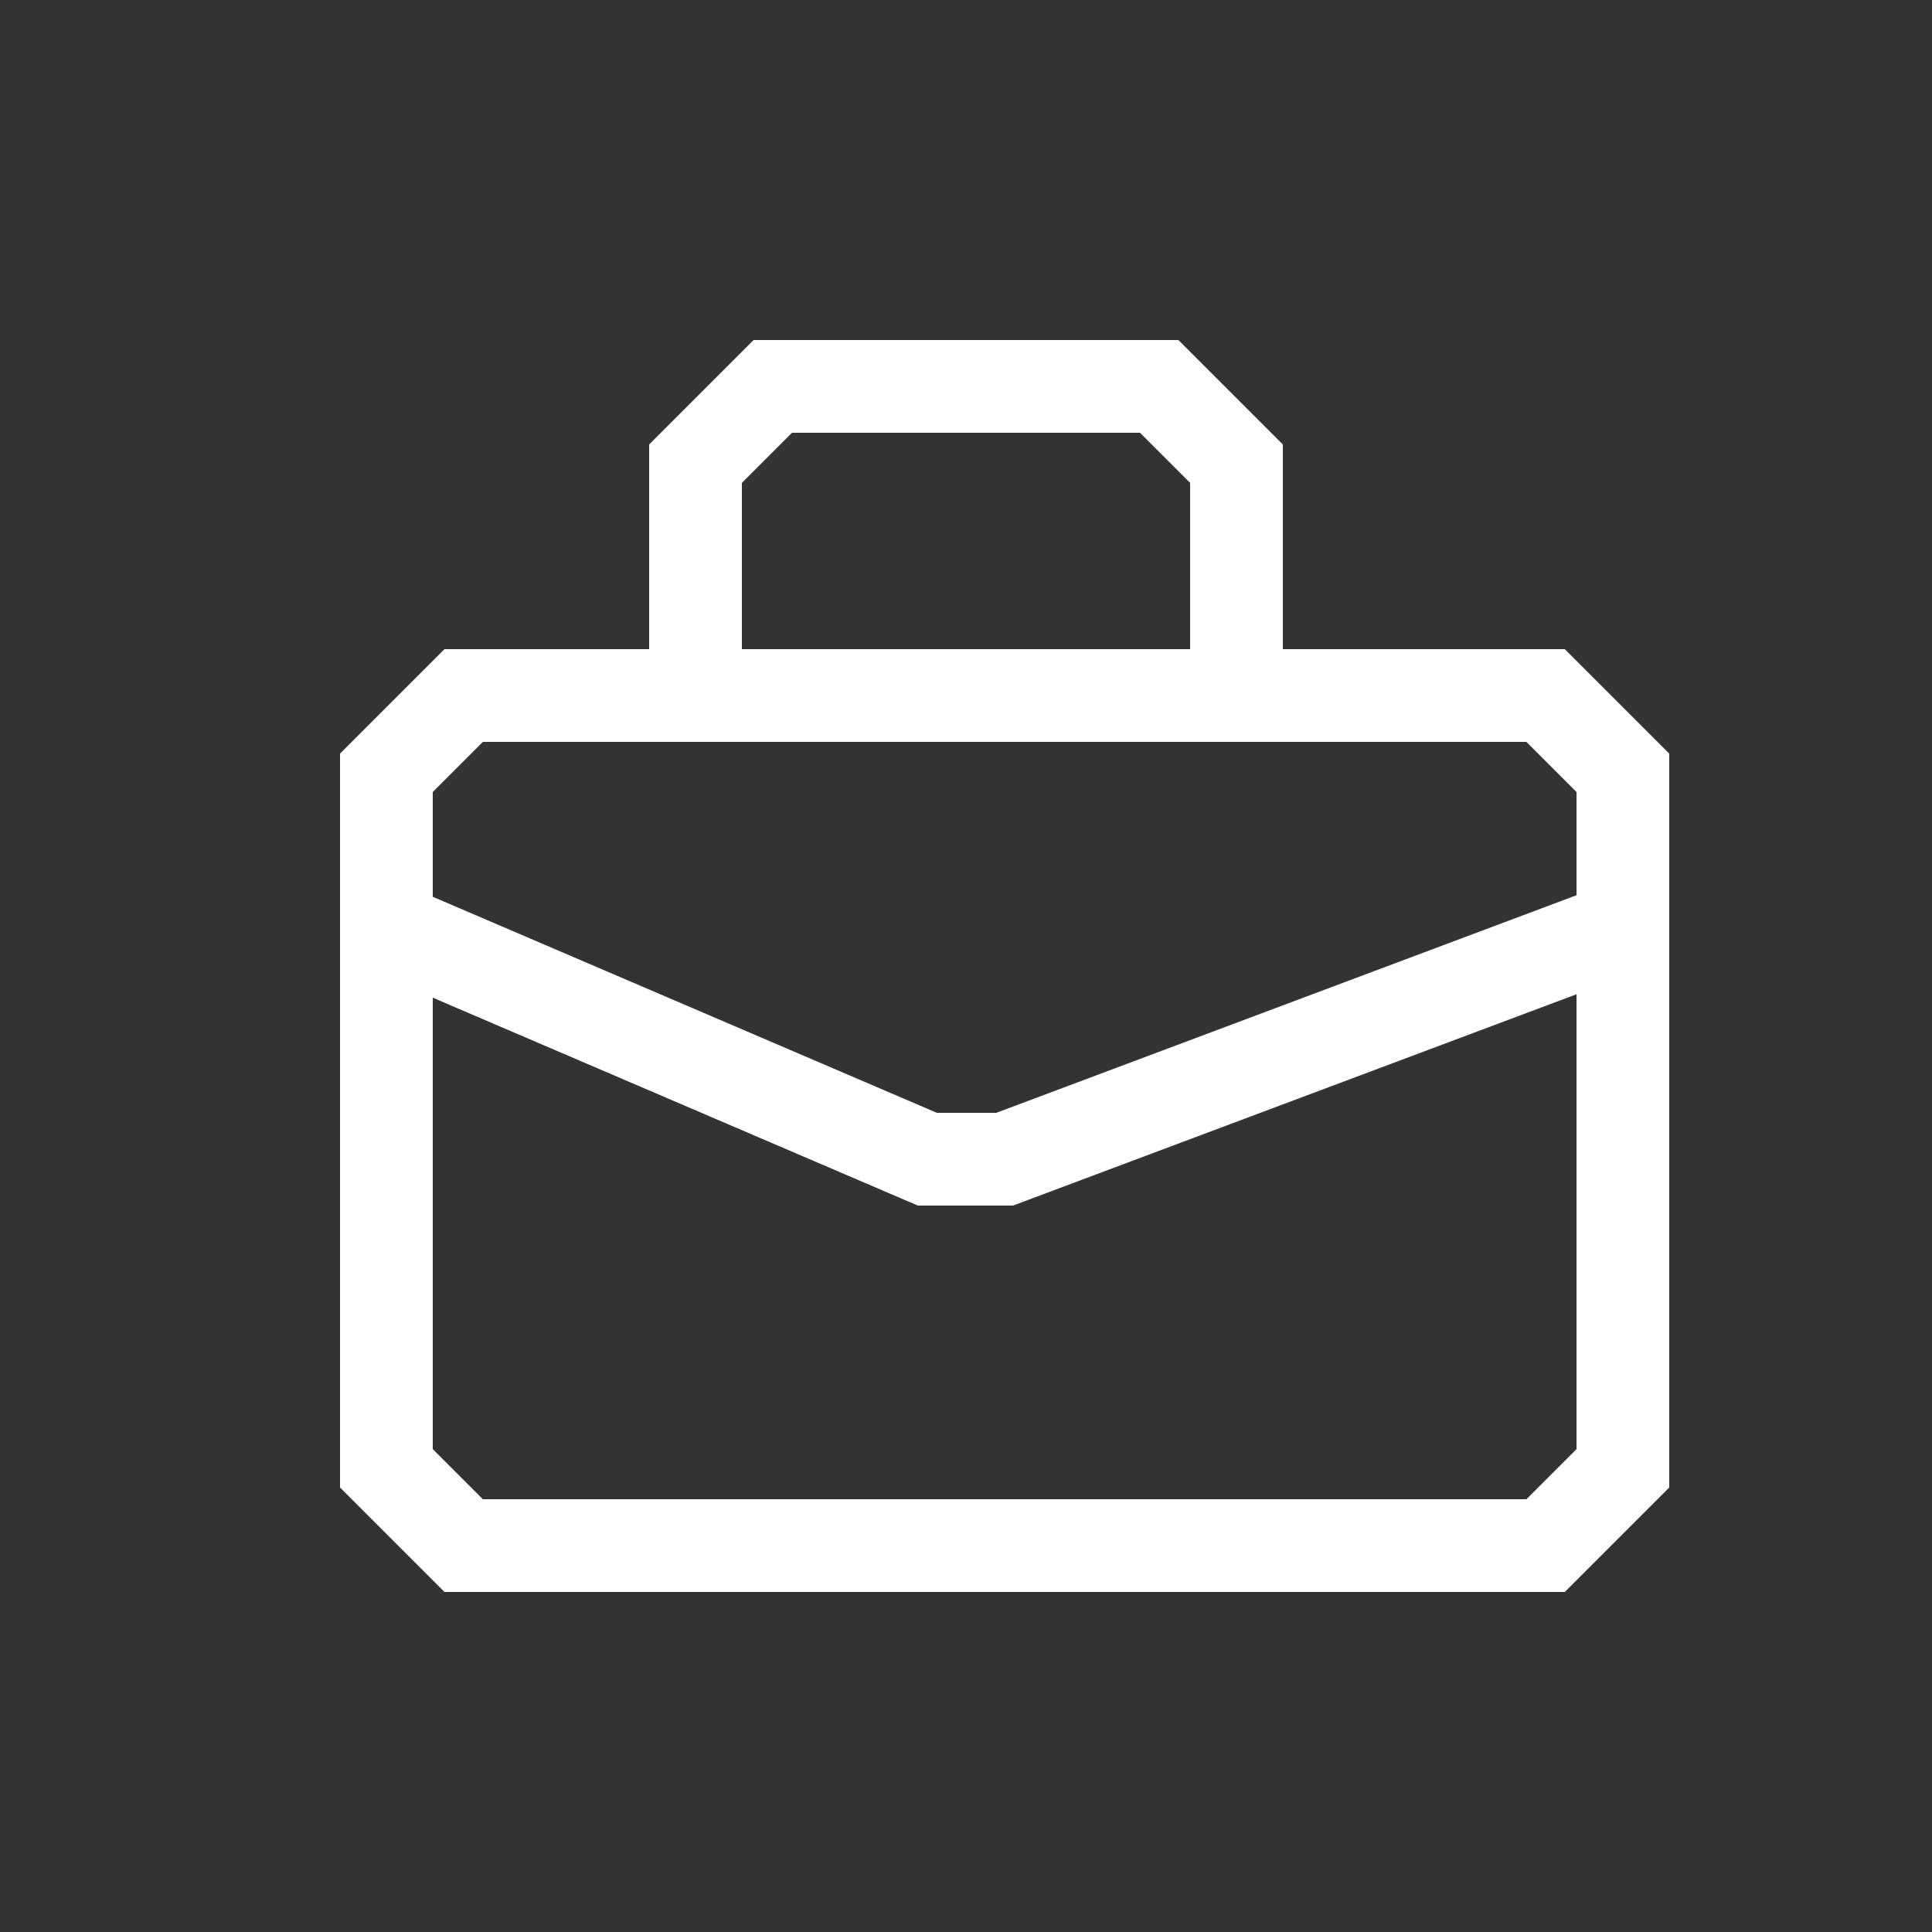 <svg xmlns="http://www.w3.org/2000/svg" fill="none" viewBox="0 0 25 25"><rect x="0" y="0" width="25" height="25" fill="#333333" stroke="none"/><path stroke="#fff" stroke-width="1.2" d="M9 9V6l1-1h5l1 1v3M5 12v7l1 1h14l1-1v-7M5 12v-2l1-1h14l1 1v2M5 12l7 3h1l8-3"/></svg>
